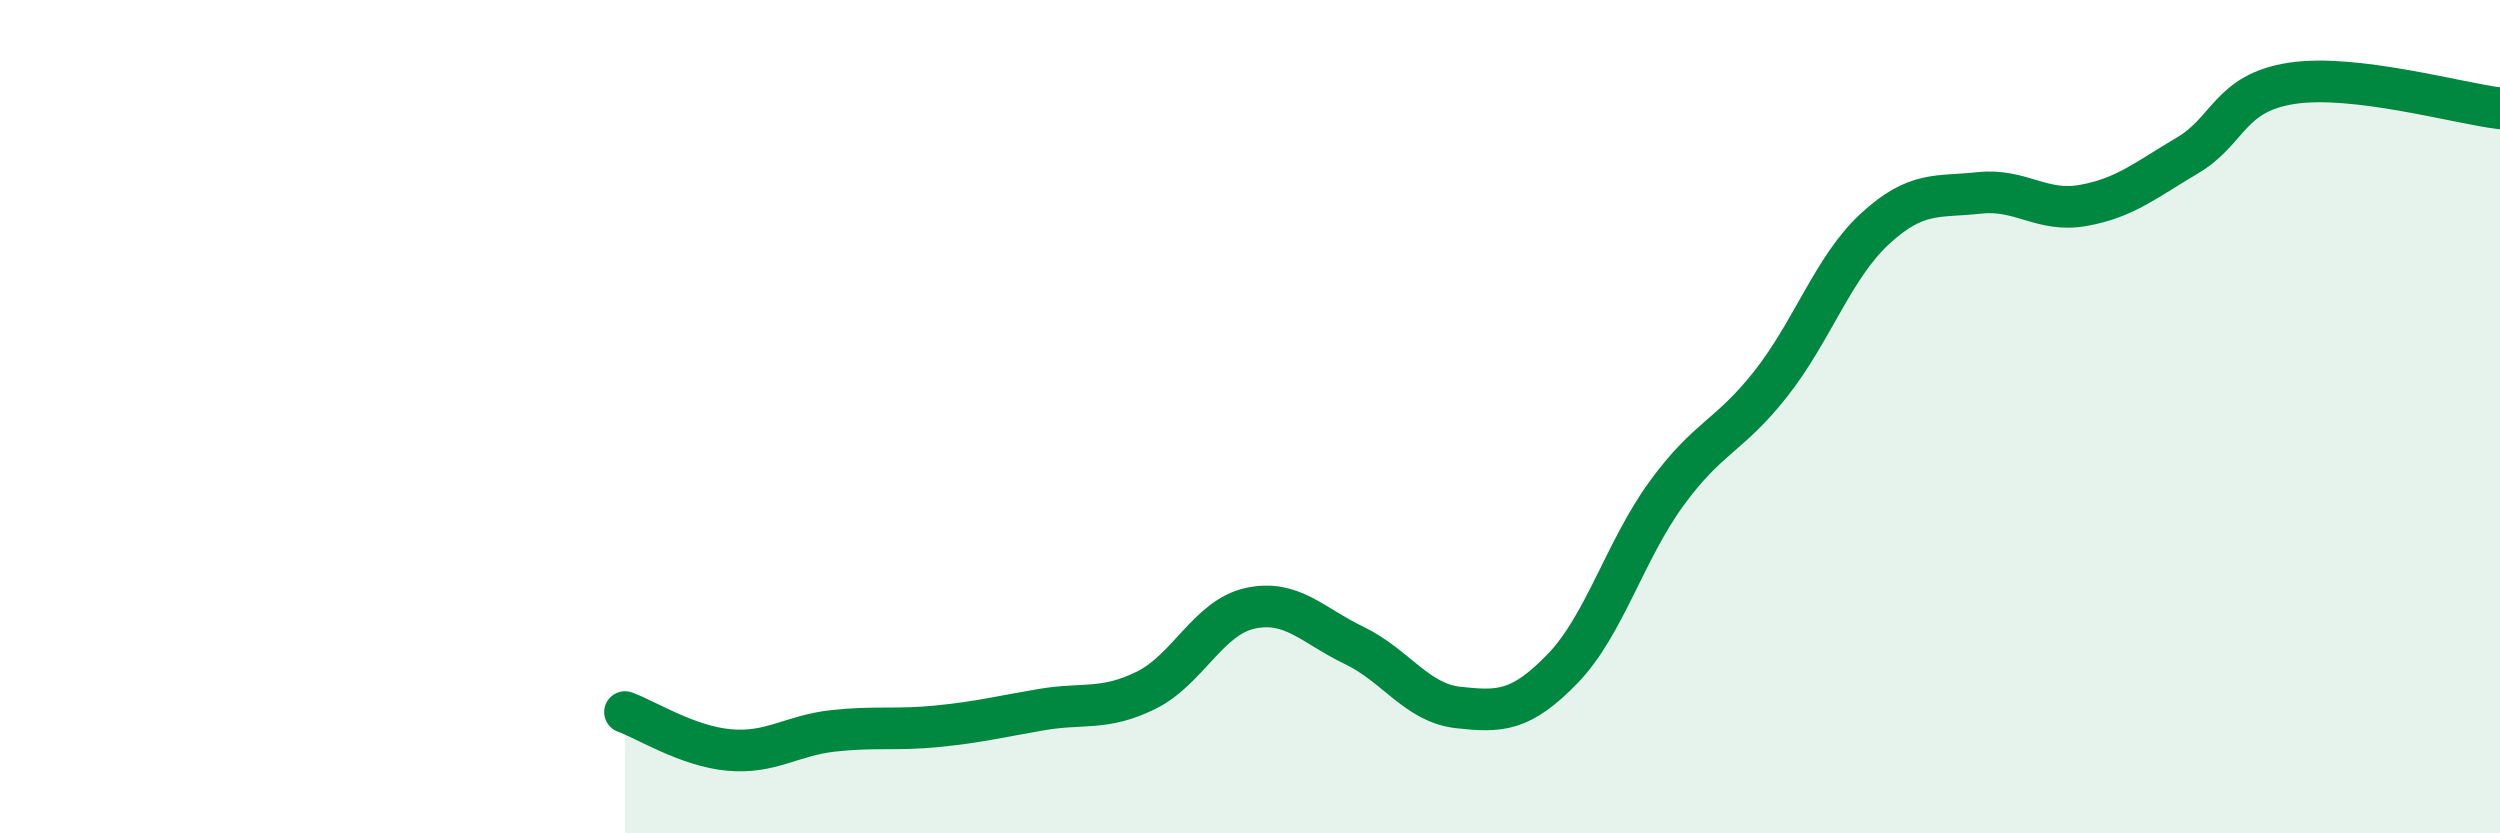 
    <svg width="60" height="20" viewBox="0 0 60 20" xmlns="http://www.w3.org/2000/svg">
      <path
        d="M 15,17.09 C 15.5,17.27 16.5,17.91 17.5,18 C 18.5,18.09 19,17.65 20,17.54 C 21,17.43 21.5,17.53 22.5,17.43 C 23.5,17.33 24,17.2 25,17.03 C 26,16.86 26.5,17.06 27.5,16.57 C 28.5,16.08 29,14.82 30,14.6 C 31,14.38 31.5,15.01 32.5,15.49 C 33.5,15.97 34,16.87 35,16.98 C 36,17.09 36.5,17.08 37.5,16.05 C 38.5,15.02 39,13.21 40,11.84 C 41,10.47 41.5,10.48 42.5,9.21 C 43.5,7.94 44,6.41 45,5.49 C 46,4.57 46.5,4.74 47.5,4.63 C 48.5,4.52 49,5.11 50,4.93 C 51,4.75 51.5,4.32 52.5,3.73 C 53.5,3.14 53.5,2.23 55,2 C 56.5,1.77 59,2.48 60,2.6L60 20L15 20Z"
        fill="#008740"
        opacity="0.1"
        stroke-linecap="round"
        stroke-linejoin="round"
      />
      <path
        d="M 15,17.09 C 15.5,17.27 16.5,17.91 17.5,18 C 18.5,18.09 19,17.65 20,17.54 C 21,17.43 21.5,17.53 22.5,17.43 C 23.5,17.33 24,17.2 25,17.03 C 26,16.86 26.5,17.06 27.5,16.57 C 28.5,16.08 29,14.82 30,14.6 C 31,14.38 31.5,15.01 32.5,15.49 C 33.5,15.97 34,16.87 35,16.98 C 36,17.09 36.5,17.08 37.5,16.05 C 38.5,15.02 39,13.21 40,11.84 C 41,10.47 41.5,10.48 42.5,9.21 C 43.5,7.94 44,6.41 45,5.49 C 46,4.57 46.5,4.74 47.5,4.63 C 48.5,4.52 49,5.11 50,4.93 C 51,4.75 51.5,4.32 52.5,3.73 C 53.5,3.14 53.5,2.23 55,2 C 56.5,1.77 59,2.48 60,2.6"
        stroke="#008740"
        stroke-width="1"
        fill="none"
        stroke-linecap="round"
        stroke-linejoin="round"
      />
    </svg>
  